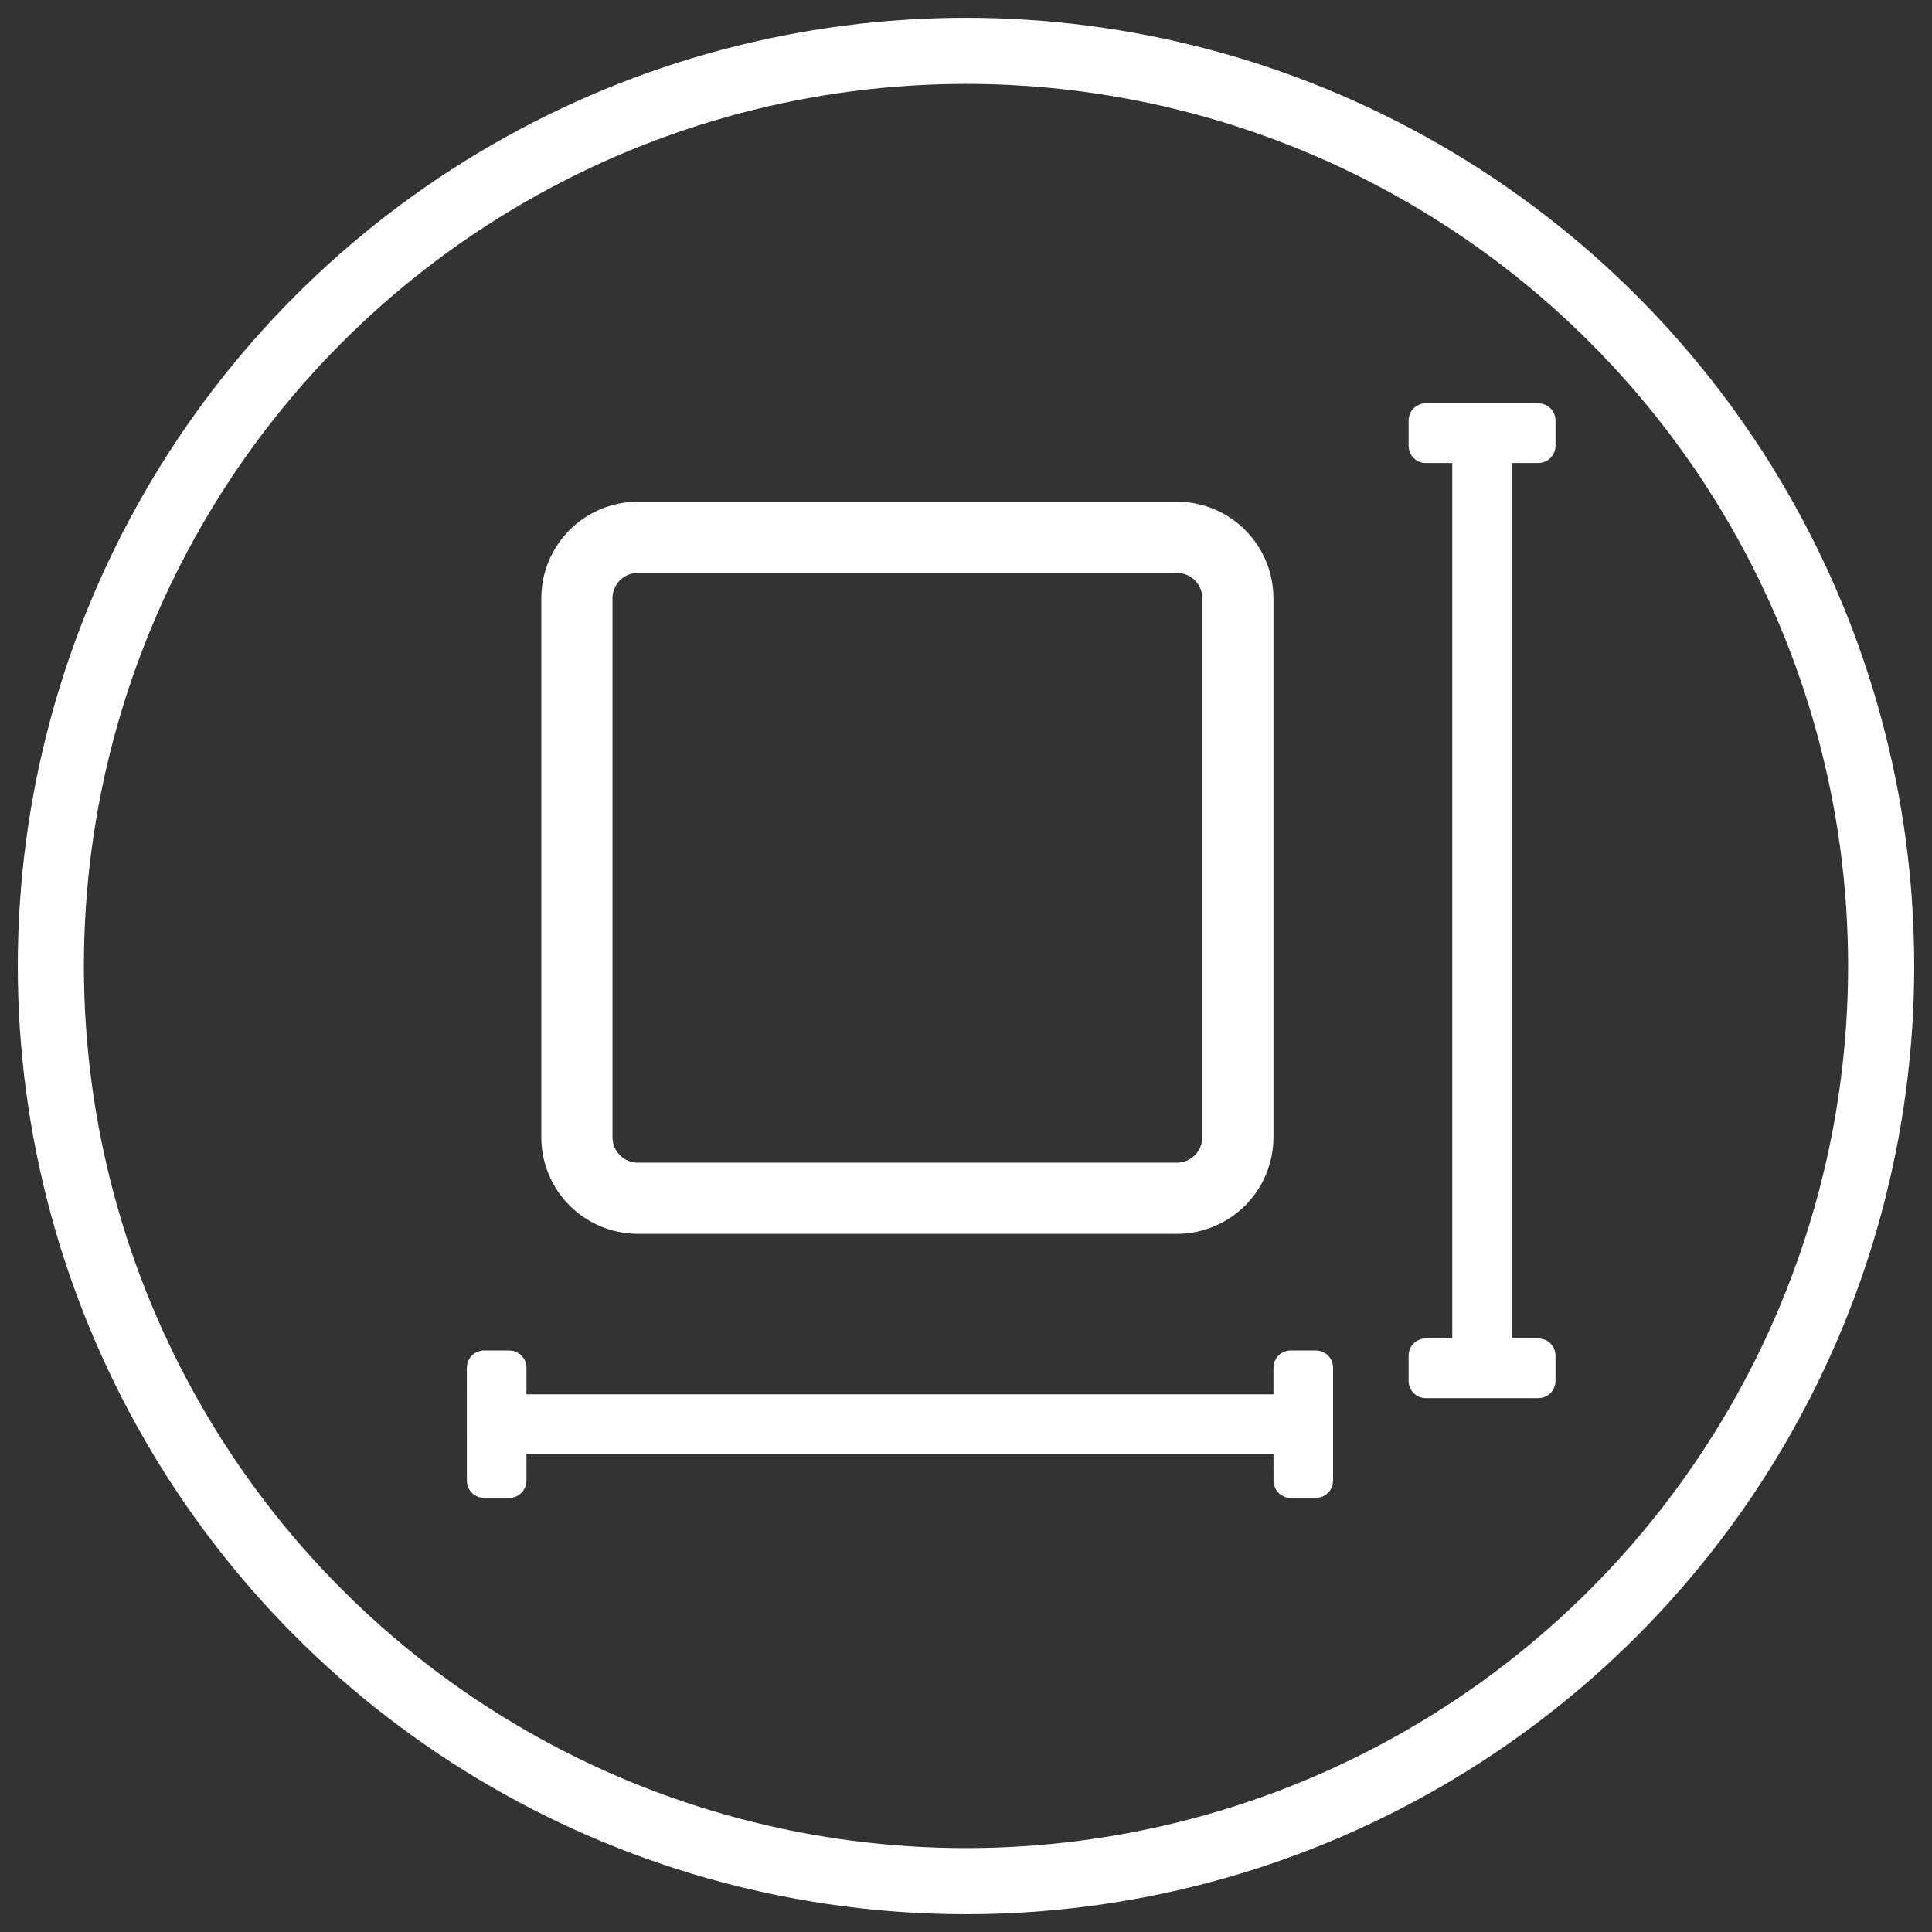 <?xml version="1.0" encoding="UTF-8"?>
<svg width="38px" height="38px" viewBox="0 0 38 38" version="1.1" xmlns="http://www.w3.org/2000/svg" xmlns:xlink="http://www.w3.org/1999/xlink">
    <rect x="0" y="0" width="38" height="38" fill="#333333" stroke="none"/>
    <title>considerations-icon-white</title>
    <g id="Desktop" stroke="none" stroke-width="1" fill="none" fill-rule="evenodd">
        <g id="considerations-icon-white" transform="translate(1, 1)" stroke="#FFFFFF">
            <circle id="Oval" stroke-width="1.3" cx="18" cy="18" r="18"></circle>
            <g id="noun_dimensions_2341982-copy-3" transform="translate(8.4, 7.2)" fill="#FFFFFF" fill-rule="nonzero" stroke-width="0.6">
                <path d="M20.037,18.425 L20.858,18.425 C20.879,18.425 20.895,18.441 20.895,18.462 C20.895,18.462 20.895,18.462 20.895,18.462 L20.895,18.963 C20.895,18.983 20.879,19 20.858,19 L18.642,19 C18.622,19 18.605,18.983 18.605,18.963 C18.605,18.963 18.605,18.963 18.605,18.963 L18.605,18.462 C18.605,18.442 18.622,18.425 18.642,18.425 L19.464,18.425 L19.464,18.425 L19.464,0.607 L18.642,0.607 C18.622,0.607 18.605,0.59 18.605,0.57 L18.605,0.069 C18.605,0.049 18.622,0.032 18.642,0.032 L20.858,0.032 C20.879,0.032 20.895,0.049 20.895,0.069 L20.895,0.57 C20.895,0.59 20.879,0.607 20.858,0.607 L20.037,0.607 L20.037,0.607 L20.037,18.425 Z M15.947,18.699 L15.947,19.525 L15.947,19.525 L0.655,19.525 L0.655,18.699 C0.655,18.679 0.638,18.662 0.618,18.662 L0.119,18.662 C0.099,18.662 0.082,18.679 0.082,18.699 C0.082,18.699 0.082,18.699 0.082,18.699 L0.083,20.925 C0.083,20.945 0.099,20.962 0.12,20.962 L0.618,20.962 C0.639,20.962 0.655,20.945 0.655,20.925 C0.655,20.925 0.655,20.925 0.655,20.925 L0.655,20.099 L0.655,20.099 L15.947,20.099 L15.948,20.925 C15.948,20.945 15.964,20.962 15.985,20.962 L16.483,20.962 C16.504,20.962 16.52,20.945 16.52,20.925 C16.52,20.925 16.52,20.925 16.52,20.925 L16.52,18.699 C16.519,18.679 16.503,18.662 16.483,18.662 L15.984,18.662 C15.964,18.662 15.947,18.679 15.947,18.699 C15.947,18.699 15.947,18.699 15.947,18.699 Z" id="Shape"></path>
            </g>
            <path d="M11.547,9.568 L22.147,9.568 C22.81,9.568 23.347,10.105 23.347,10.768 L23.347,21.368 C23.347,22.031 22.81,22.568 22.147,22.568 L11.547,22.568 C10.884,22.568 10.347,22.031 10.347,21.368 L10.347,10.768 C10.347,10.105 10.884,9.568 11.547,9.568 Z" id="Rectangle" stroke-width="1.4"></path>
        </g>
    </g>
</svg>